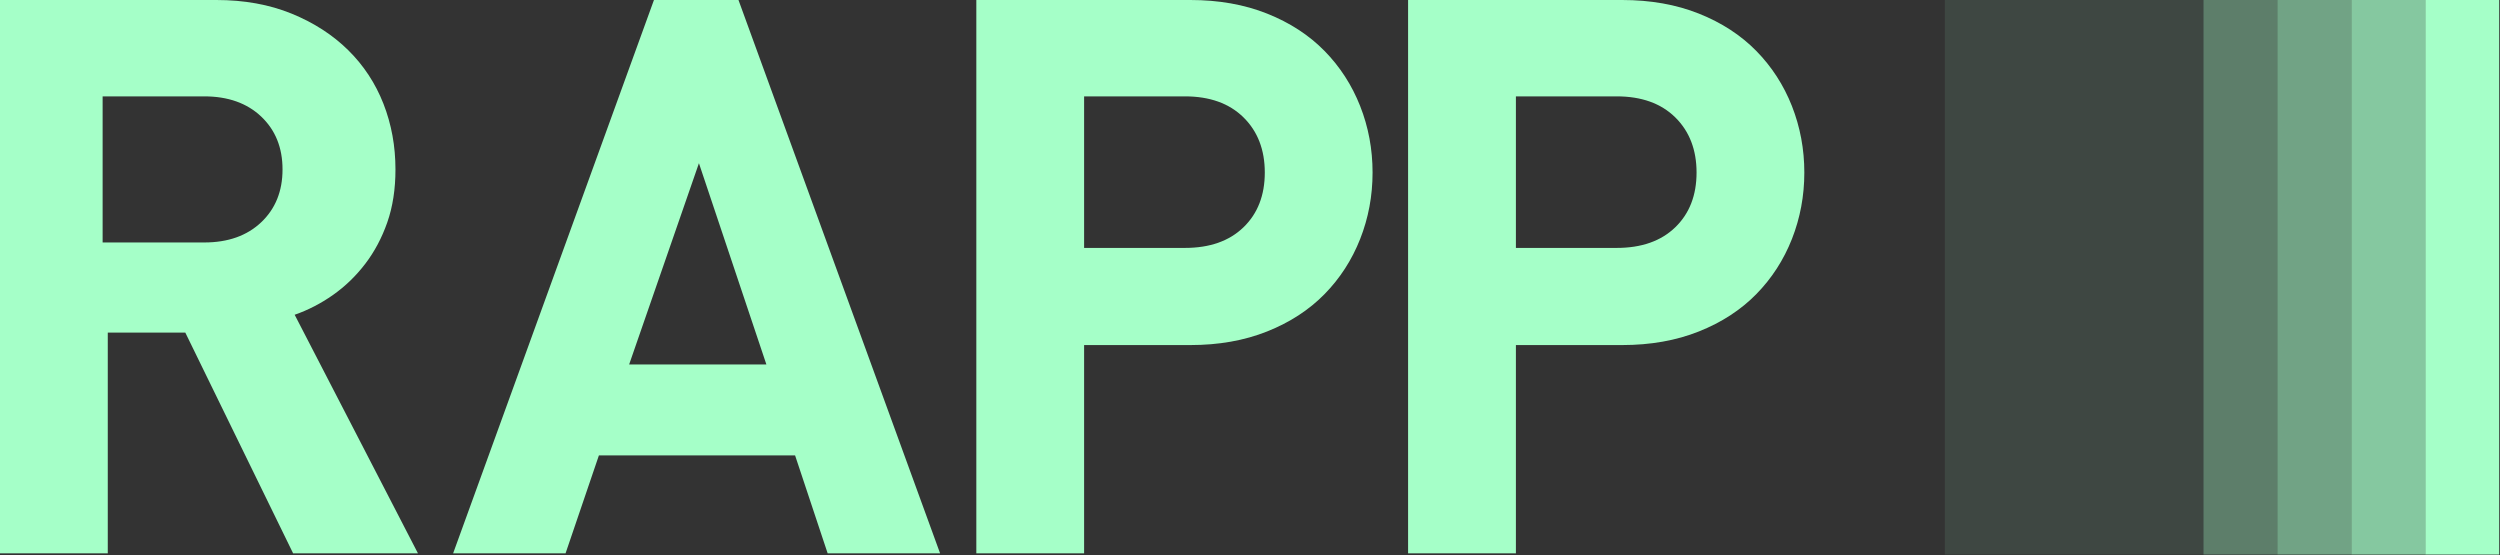 <svg xmlns="http://www.w3.org/2000/svg" fill="none" viewBox="0 0 734 163" height="163" width="734">
<rect x="0" y="0" width="734" height="163" fill="#333333" stroke="none"/>
<path fill-opacity="0.1" fill="#A5FFC8" d="M733.761 0H571V162.814H733.761V0Z"></path>
<path fill="#A5FFC8" d="M733.762 0H712.061V162.814H733.762V0Z"></path>
<path fill-opacity="0.7" fill="#A5FFC8" d="M712.061 0H690.36V162.814H712.061V0Z"></path>
<path fill-opacity="0.5" fill="#A5FFC8" d="M690.358 0H668.657V162.814H690.358V0Z"></path>
<path fill-opacity="0.3" fill="#A5FFC8" d="M668.657 0H646.955V162.814H668.657V0Z"></path>
<path fill="#A5FFC8" d="M76.691 65.256C72.514 69.218 66.936 71.189 59.956 71.189H30.131V28.294H59.956C66.936 28.294 72.514 30.273 76.691 34.226C80.862 38.184 82.951 43.352 82.951 49.741C82.951 56.132 80.862 61.306 76.691 65.256ZM86.513 92.413C90.456 91.042 94.215 89.102 97.78 86.593C101.345 84.081 104.497 81.041 107.231 77.465C109.96 73.893 112.126 69.823 113.72 65.256C115.31 60.693 116.108 55.526 116.108 49.741C116.108 42.898 114.931 36.472 112.581 30.462C110.224 24.453 106.775 19.206 102.222 14.718C97.669 10.232 92.126 6.656 85.603 3.995C79.076 1.335 71.713 0 63.519 0H0V162.46H31.644V97.66H54.41L86.059 162.46H122.711L86.513 92.413Z" clip-rule="evenodd" fill-rule="evenodd"></path>
<path fill="#A5FFC8" d="M184.714 107.013L205.207 47.918L225.012 107.013H184.714ZM216.819 0H192.001L133.037 162.46H166.048L175.837 133.71H233.437L242.999 162.46H276.01L216.819 0Z" clip-rule="evenodd" fill-rule="evenodd"></path>
<path fill="#A5FFC8" d="M365.08 66.74C360.904 70.775 355.177 72.787 347.892 72.787H318.294V28.294H347.892C355.177 28.294 360.904 30.347 365.08 34.454C369.254 38.561 371.343 43.965 371.343 50.654C371.343 57.352 369.254 62.713 365.08 66.74ZM399.344 31.147C396.915 24.987 393.425 19.587 388.873 14.948C384.317 10.308 378.701 6.656 372.024 3.995C365.343 1.335 357.832 0 349.486 0H286.65V162.46H318.294V101.311H349.486C357.832 101.311 365.343 99.981 372.024 97.317C378.701 94.656 384.317 91.008 388.873 86.366C393.425 81.726 396.915 76.323 399.344 70.165C401.771 64.004 402.987 57.5 402.987 50.654C402.987 43.809 401.771 37.308 399.344 31.147Z" clip-rule="evenodd" fill-rule="evenodd"></path>
<path fill="#A5FFC8" d="M526.114 31.147C523.685 24.987 520.19 19.587 515.642 14.948C511.083 10.308 505.47 6.656 498.792 3.995C492.113 1.335 484.598 0 476.256 0H413.414V162.46H445.069V101.311H476.256C484.598 101.311 492.113 99.981 498.792 97.317C505.47 94.656 511.083 91.008 515.642 86.366C520.19 81.726 523.685 76.323 526.114 70.165C528.532 64.004 529.752 57.5 529.752 50.655C529.752 43.809 528.532 37.308 526.114 31.147ZM491.851 66.74C487.673 70.775 481.941 72.787 474.665 72.787H445.069V28.294H474.665C481.941 28.294 487.673 30.347 491.851 34.454C496.015 38.561 498.11 43.965 498.11 50.655C498.11 57.352 496.015 62.713 491.851 66.74Z" clip-rule="evenodd" fill-rule="evenodd"></path>
</svg>
